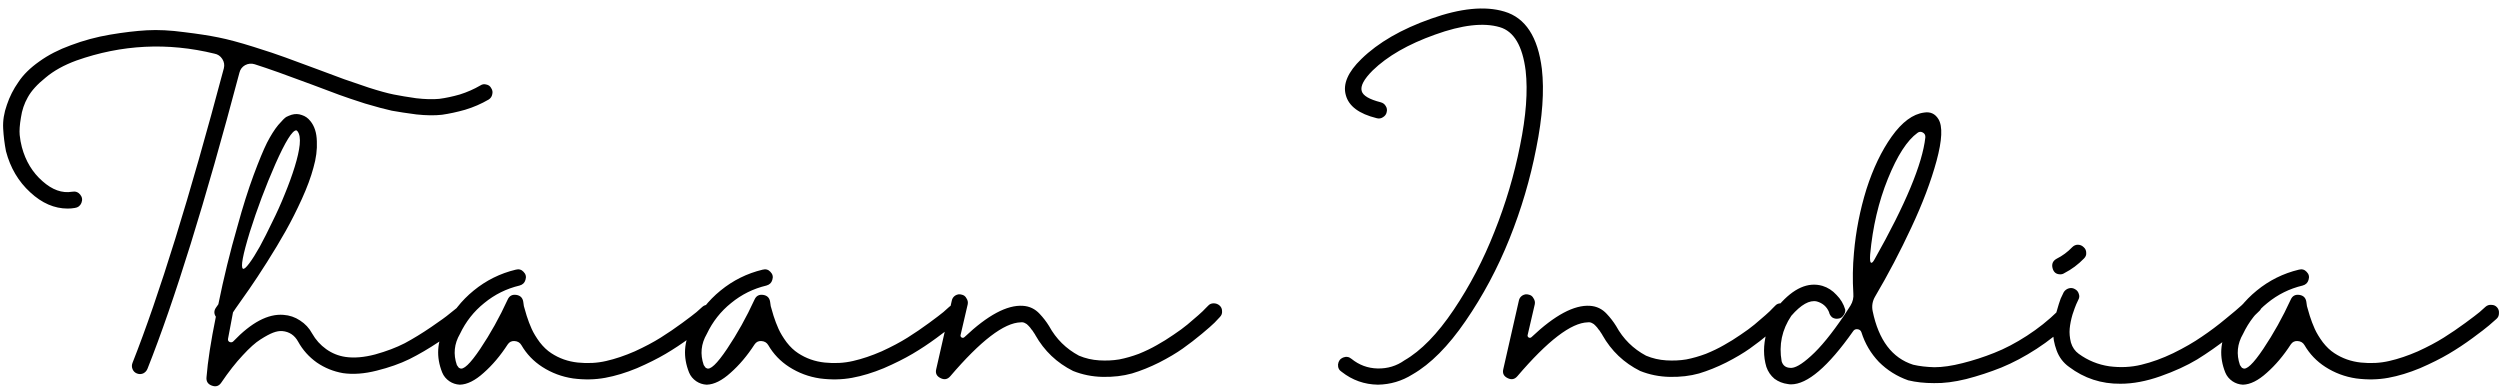 <svg width="385" height="60" viewBox="0 0 385 60" fill="none" xmlns="http://www.w3.org/2000/svg">
<path d="M74.888 13.016C75.24 13.08 75.496 13.272 75.656 13.592C75.848 13.88 75.896 14.2 75.8 14.552C75.736 14.872 75.56 15.128 75.272 15.32C74.12 15.992 72.904 16.52 71.624 16.904C70.376 17.256 69.192 17.512 68.072 17.672C66.952 17.8 65.64 17.784 64.136 17.624C62.664 17.432 61.4 17.24 60.344 17.048C59.32 16.824 57.944 16.456 56.216 15.944C54.52 15.4 53.192 14.952 52.232 14.6C51.272 14.248 49.864 13.72 48.008 13.016C44.168 11.576 41.24 10.536 39.224 9.896C38.712 9.736 38.216 9.784 37.736 10.04C37.288 10.296 37 10.68 36.872 11.192C31.592 31.128 26.872 46.328 22.712 56.792C22.584 57.112 22.36 57.352 22.04 57.512C21.72 57.64 21.4 57.64 21.08 57.512C20.76 57.384 20.536 57.16 20.408 56.84C20.28 56.52 20.28 56.2 20.408 55.88C24.504 45.512 29.192 30.392 34.472 10.52C34.6 10.008 34.52 9.528 34.232 9.08C33.944 8.632 33.544 8.36 33.032 8.264C25.832 6.504 18.744 6.856 11.768 9.32C9.848 10.024 8.264 10.904 7.016 11.96C5.736 12.984 4.824 13.992 4.28 14.984C3.736 15.944 3.384 16.984 3.224 18.104C3.032 19.224 2.968 20.12 3.032 20.792C3.096 21.432 3.208 22.056 3.368 22.664C3.944 24.808 5 26.552 6.536 27.896C8.04 29.24 9.56 29.784 11.096 29.528C11.608 29.432 12.024 29.576 12.344 29.96C12.664 30.344 12.728 30.776 12.536 31.256C12.344 31.704 12.008 31.96 11.528 32.024C11.176 32.088 10.808 32.12 10.424 32.12C8.376 32.12 6.456 31.288 4.664 29.624C2.84 27.96 1.592 25.848 0.92 23.288C0.696 22.136 0.552 20.968 0.488 19.784C0.424 18.6 0.616 17.384 1.064 16.136C1.48 14.888 2.072 13.72 2.84 12.632C3.576 11.512 4.648 10.456 6.056 9.464C7.432 8.472 9.048 7.64 10.904 6.968C12.856 6.232 14.872 5.688 16.952 5.336C19.032 4.984 20.92 4.76 22.616 4.664C24.344 4.568 26.264 4.664 28.376 4.952C30.488 5.208 32.248 5.48 33.656 5.768C35.096 6.056 36.888 6.536 39.032 7.208C41.176 7.88 42.808 8.424 43.928 8.84C45.08 9.256 46.728 9.864 48.872 10.664C50.696 11.336 52.072 11.848 53 12.2C53.928 12.52 55.192 12.952 56.792 13.496C58.392 14.008 59.672 14.36 60.632 14.552C61.592 14.744 62.744 14.936 64.088 15.128C65.464 15.288 66.648 15.32 67.64 15.224C68.632 15.096 69.688 14.872 70.808 14.552C71.928 14.2 72.984 13.736 73.976 13.16C74.264 12.968 74.568 12.92 74.888 13.016ZM71.306 47.096C71.658 47.096 71.946 47.224 72.17 47.48C72.394 47.736 72.49 48.04 72.458 48.392C72.458 48.744 72.33 49.032 72.074 49.256C71.69 49.608 71.226 50.008 70.682 50.456C70.138 50.872 69.098 51.608 67.562 52.664C66.026 53.688 64.522 54.568 63.05 55.304C61.61 56.008 59.93 56.6 58.01 57.08C56.122 57.56 54.394 57.688 52.826 57.464C51.354 57.208 50.01 56.664 48.794 55.832C47.578 54.968 46.618 53.896 45.914 52.616C45.37 51.624 44.554 51.08 43.466 50.984C43.05 50.952 42.586 51.032 42.074 51.224C41.562 51.416 40.906 51.768 40.106 52.28C39.338 52.76 38.426 53.576 37.37 54.728C36.314 55.848 35.21 57.256 34.058 58.952C33.706 59.464 33.226 59.608 32.618 59.384C32.01 59.16 31.738 58.728 31.802 58.088C31.994 55.656 32.474 52.552 33.242 48.776C32.922 48.296 32.938 47.816 33.29 47.336L33.626 46.856C34.458 42.76 35.434 38.776 36.554 34.904C37.386 31.864 38.218 29.224 39.05 26.984C39.882 24.744 40.57 23.08 41.114 21.992C41.69 20.872 42.266 19.96 42.842 19.256C43.45 18.552 43.866 18.136 44.09 18.008C44.346 17.88 44.618 17.768 44.906 17.672C45.45 17.512 45.978 17.528 46.49 17.72C47.002 17.88 47.434 18.184 47.786 18.632C48.426 19.4 48.762 20.44 48.794 21.752C48.858 23.032 48.682 24.392 48.266 25.832C47.882 27.272 47.29 28.872 46.49 30.632C45.69 32.392 44.858 34.04 43.994 35.576C43.13 37.112 42.17 38.712 41.114 40.376C40.058 42.04 39.162 43.4 38.426 44.456C37.69 45.512 36.97 46.536 36.266 47.528C36.266 47.528 36.234 47.576 36.17 47.672L35.882 48.104C35.434 50.472 35.178 51.832 35.114 52.184C35.082 52.408 35.162 52.568 35.354 52.664C35.578 52.76 35.77 52.728 35.93 52.568C38.714 49.656 41.29 48.296 43.658 48.488C44.586 48.552 45.434 48.84 46.202 49.352C47.002 49.864 47.626 50.536 48.074 51.368C48.618 52.328 49.338 53.128 50.234 53.768C51.13 54.408 52.122 54.808 53.21 54.968C54.554 55.16 56.074 55.032 57.77 54.584C59.498 54.104 61.018 53.528 62.33 52.856C63.642 52.152 65.002 51.32 66.41 50.36C67.818 49.4 68.746 48.728 69.194 48.344C69.674 47.96 70.074 47.64 70.394 47.384C70.65 47.16 70.954 47.064 71.306 47.096ZM45.626 20.072C45.018 20.072 43.946 21.8 42.41 25.256C40.906 28.68 39.594 32.168 38.474 35.72C37.386 39.272 37.034 41.16 37.418 41.384C37.578 41.48 37.898 41.208 38.378 40.568C38.858 39.928 39.402 39.064 40.01 37.976C40.618 36.856 41.258 35.592 41.93 34.184C42.634 32.776 43.274 31.352 43.85 29.912C44.458 28.44 44.97 27.032 45.386 25.688C45.802 24.344 46.058 23.208 46.154 22.28C46.25 21.32 46.138 20.632 45.818 20.216C45.722 20.12 45.658 20.072 45.626 20.072ZM109.093 46.952C109.445 46.952 109.733 47.08 109.957 47.336C110.181 47.592 110.277 47.896 110.245 48.248C110.245 48.6 110.117 48.888 109.861 49.112C109.573 49.368 109.189 49.704 108.709 50.12C108.261 50.504 107.429 51.144 106.213 52.04C104.997 52.936 103.765 53.752 102.517 54.488C101.269 55.224 99.797 55.96 98.101 56.696C96.405 57.4 94.773 57.896 93.205 58.184C91.637 58.472 89.989 58.504 88.261 58.28C86.533 58.024 84.949 57.432 83.509 56.504C82.165 55.64 81.093 54.52 80.293 53.144C80.069 52.76 79.717 52.552 79.237 52.52C78.789 52.488 78.437 52.664 78.181 53.048C77.061 54.776 75.829 56.232 74.485 57.416C73.173 58.6 71.957 59.208 70.837 59.24H70.789C70.213 59.208 69.685 59.032 69.205 58.712C68.693 58.36 68.325 57.912 68.101 57.368C67.141 54.968 67.285 52.632 68.533 50.36C69.589 48.152 71.061 46.28 72.949 44.744C74.869 43.176 77.029 42.104 79.429 41.528C79.909 41.4 80.309 41.512 80.629 41.864C80.981 42.216 81.077 42.632 80.917 43.112C80.789 43.56 80.485 43.848 80.005 43.976C77.989 44.456 76.181 45.352 74.581 46.664C72.981 47.944 71.733 49.528 70.837 51.416C69.941 52.952 69.781 54.552 70.357 56.216C70.549 56.536 70.693 56.696 70.789 56.696C71.333 57.048 72.389 56.056 73.957 53.72C75.525 51.384 76.933 48.856 78.181 46.136C78.437 45.56 78.885 45.32 79.525 45.416C80.133 45.512 80.485 45.864 80.581 46.472C80.613 46.632 80.645 46.856 80.677 47.144C80.741 47.4 80.885 47.896 81.109 48.632C81.333 49.336 81.589 50.008 81.877 50.648C82.165 51.288 82.581 51.976 83.125 52.712C83.669 53.416 84.261 53.976 84.901 54.392C86.117 55.192 87.477 55.672 88.981 55.832C90.517 55.992 91.973 55.912 93.349 55.592C94.757 55.272 96.229 54.776 97.765 54.104C99.301 53.4 100.629 52.696 101.749 51.992C102.869 51.288 103.973 50.536 105.061 49.736C106.149 48.936 106.885 48.376 107.269 48.056C107.685 47.704 107.989 47.432 108.181 47.24C108.437 47.016 108.741 46.92 109.093 46.952ZM147.109 46.952C147.461 46.952 147.749 47.08 147.973 47.336C148.197 47.592 148.293 47.896 148.261 48.248C148.261 48.6 148.133 48.888 147.877 49.112C147.589 49.368 147.205 49.704 146.725 50.12C146.277 50.504 145.445 51.144 144.229 52.04C143.013 52.936 141.781 53.752 140.533 54.488C139.285 55.224 137.813 55.96 136.117 56.696C134.421 57.4 132.789 57.896 131.221 58.184C129.653 58.472 128.005 58.504 126.277 58.28C124.549 58.024 122.965 57.432 121.525 56.504C120.181 55.64 119.109 54.52 118.309 53.144C118.085 52.76 117.733 52.552 117.253 52.52C116.805 52.488 116.453 52.664 116.197 53.048C115.077 54.776 113.845 56.232 112.501 57.416C111.189 58.6 109.973 59.208 108.853 59.24H108.805C108.229 59.208 107.701 59.032 107.221 58.712C106.709 58.36 106.341 57.912 106.117 57.368C105.157 54.968 105.301 52.632 106.549 50.36C107.605 48.152 109.077 46.28 110.965 44.744C112.885 43.176 115.045 42.104 117.445 41.528C117.925 41.4 118.325 41.512 118.645 41.864C118.997 42.216 119.093 42.632 118.933 43.112C118.805 43.56 118.501 43.848 118.021 43.976C116.005 44.456 114.197 45.352 112.597 46.664C110.997 47.944 109.749 49.528 108.853 51.416C107.957 52.952 107.797 54.552 108.373 56.216C108.565 56.536 108.709 56.696 108.805 56.696C109.349 57.048 110.405 56.056 111.973 53.72C113.541 51.384 114.949 48.856 116.197 46.136C116.453 45.56 116.901 45.32 117.541 45.416C118.149 45.512 118.501 45.864 118.597 46.472C118.629 46.632 118.661 46.856 118.693 47.144C118.757 47.4 118.901 47.896 119.125 48.632C119.349 49.336 119.605 50.008 119.893 50.648C120.181 51.288 120.597 51.976 121.141 52.712C121.685 53.416 122.277 53.976 122.917 54.392C124.133 55.192 125.493 55.672 126.997 55.832C128.533 55.992 129.989 55.912 131.365 55.592C132.773 55.272 134.245 54.776 135.781 54.104C137.317 53.4 138.645 52.696 139.765 51.992C140.885 51.288 141.989 50.536 143.077 49.736C144.165 48.936 144.901 48.376 145.285 48.056C145.701 47.704 146.005 47.432 146.197 47.24C146.453 47.016 146.757 46.92 147.109 46.952ZM186.901 46.712C187.253 46.712 187.557 46.824 187.813 47.048C188.069 47.272 188.197 47.56 188.197 47.912C188.229 48.264 188.117 48.568 187.861 48.824C187.669 49.048 187.397 49.336 187.045 49.688C186.693 50.04 186.037 50.616 185.077 51.416C184.117 52.216 183.141 52.968 182.149 53.672C181.157 54.376 179.941 55.096 178.501 55.832C177.093 56.536 175.701 57.096 174.325 57.512C172.949 57.896 171.444 58.072 169.812 58.04C168.213 58.008 166.693 57.704 165.253 57.128C162.757 55.88 160.821 54.04 159.445 51.608C159.445 51.576 159.365 51.448 159.205 51.224C159.077 51 158.949 50.824 158.821 50.696C158.725 50.536 158.581 50.36 158.389 50.168C158.229 49.976 158.036 49.832 157.812 49.736C157.621 49.64 157.413 49.608 157.189 49.64C154.629 49.704 151.013 52.472 146.341 57.944C145.925 58.424 145.428 58.52 144.852 58.232C144.244 57.944 144.02 57.48 144.18 56.84L146.581 46.28C146.645 45.96 146.821 45.704 147.109 45.512C147.429 45.32 147.749 45.272 148.069 45.368C148.421 45.432 148.677 45.624 148.837 45.944C149.029 46.232 149.093 46.536 149.029 46.856L147.925 51.608C147.893 51.768 147.957 51.896 148.117 51.992C148.277 52.056 148.421 52.024 148.549 51.896C152.101 48.536 155.093 46.936 157.525 47.096C158.549 47.16 159.413 47.576 160.117 48.344C160.661 48.92 161.141 49.544 161.557 50.216C162.645 52.2 164.181 53.72 166.165 54.776C167.157 55.192 168.197 55.432 169.285 55.496C170.373 55.56 171.397 55.512 172.357 55.352C173.349 55.16 174.357 54.872 175.381 54.488C176.405 54.072 177.333 53.624 178.165 53.144C179.029 52.664 179.877 52.136 180.709 51.56C181.573 50.984 182.293 50.456 182.869 49.976C183.445 49.496 184.005 49.016 184.549 48.536C185.093 48.056 185.445 47.72 185.605 47.528C185.797 47.336 185.941 47.192 186.037 47.096C186.261 46.84 186.549 46.712 186.901 46.712ZM217.528 57.656C215.896 58.68 214.12 59.208 212.2 59.24C210.12 59.208 208.264 58.552 206.632 57.272C206.216 57.016 206.024 56.632 206.056 56.12C206.12 55.608 206.376 55.256 206.824 55.064C207.304 54.872 207.736 54.936 208.12 55.256C209.304 56.216 210.648 56.712 212.152 56.744C213.688 56.776 215.064 56.36 216.28 55.496C218.84 54.024 221.368 51.432 223.864 47.72C226.36 44.008 228.456 39.992 230.152 35.672C231.88 31.352 233.192 26.936 234.088 22.424C235.016 17.88 235.304 14.04 234.952 10.904C234.472 7.064 233.144 4.824 230.968 4.184C228.472 3.448 225.144 3.832 220.984 5.336C216.856 6.808 213.656 8.648 211.384 10.856C210.04 12.2 209.48 13.256 209.704 14.024C209.896 14.728 210.872 15.304 212.632 15.752C212.984 15.848 213.24 16.04 213.4 16.328C213.592 16.616 213.64 16.936 213.544 17.288C213.48 17.608 213.288 17.864 212.968 18.056C212.68 18.248 212.36 18.296 212.008 18.2C209.288 17.528 207.704 16.344 207.256 14.648C206.776 12.952 207.576 11.096 209.656 9.08C212.248 6.552 215.816 4.488 220.36 2.888C224.936 1.256 228.712 0.888 231.688 1.784C234.92 2.744 236.84 5.688 237.448 10.616C237.832 13.976 237.544 18.04 236.584 22.808C235.656 27.576 234.28 32.232 232.456 36.776C230.632 41.32 228.376 45.544 225.688 49.448C223.032 53.32 220.312 56.056 217.528 57.656ZM274.229 46.712C274.581 46.712 274.885 46.824 275.141 47.048C275.397 47.272 275.525 47.56 275.525 47.912C275.557 48.264 275.445 48.568 275.189 48.824C274.997 49.048 274.725 49.336 274.373 49.688C274.021 50.04 273.365 50.616 272.405 51.416C271.445 52.216 270.469 52.968 269.477 53.672C268.485 54.376 267.269 55.096 265.829 55.832C264.421 56.536 263.029 57.096 261.653 57.512C260.277 57.896 258.773 58.072 257.141 58.04C255.541 58.008 254.021 57.704 252.581 57.128C250.085 55.88 248.149 54.04 246.773 51.608C246.773 51.576 246.693 51.448 246.533 51.224C246.405 51 246.277 50.824 246.149 50.696C246.053 50.536 245.909 50.36 245.717 50.168C245.557 49.976 245.365 49.832 245.141 49.736C244.949 49.64 244.741 49.608 244.517 49.64C241.957 49.704 238.341 52.472 233.669 57.944C233.253 58.424 232.757 58.52 232.181 58.232C231.573 57.944 231.349 57.48 231.509 56.84L233.909 46.28C233.973 45.96 234.149 45.704 234.437 45.512C234.757 45.32 235.077 45.272 235.397 45.368C235.749 45.432 236.005 45.624 236.165 45.944C236.357 46.232 236.421 46.536 236.357 46.856L235.253 51.608C235.221 51.768 235.285 51.896 235.445 51.992C235.605 52.056 235.749 52.024 235.877 51.896C239.429 48.536 242.421 46.936 244.853 47.096C245.877 47.16 246.741 47.576 247.445 48.344C247.989 48.92 248.469 49.544 248.885 50.216C249.973 52.2 251.509 53.72 253.493 54.776C254.485 55.192 255.525 55.432 256.613 55.496C257.701 55.56 258.725 55.512 259.685 55.352C260.677 55.16 261.685 54.872 262.709 54.488C263.733 54.072 264.661 53.624 265.493 53.144C266.357 52.664 267.205 52.136 268.037 51.56C268.901 50.984 269.621 50.456 270.197 49.976C270.773 49.496 271.333 49.016 271.877 48.536C272.421 48.056 272.773 47.72 272.933 47.528C273.125 47.336 273.269 47.192 273.365 47.096C273.589 46.84 273.877 46.712 274.229 46.712ZM317.717 47.624C318.069 47.624 318.357 47.752 318.581 48.008C318.837 48.264 318.965 48.568 318.965 48.92C318.965 49.24 318.837 49.528 318.581 49.784C317.109 51.224 315.461 52.536 313.637 53.72C311.813 54.904 310.005 55.864 308.213 56.6C306.453 57.304 304.645 57.896 302.789 58.376C300.965 58.824 299.317 59.032 297.845 59C296.373 59 295.045 58.856 293.861 58.568C292.133 57.96 290.629 57.016 289.349 55.736C288.101 54.424 287.205 52.904 286.661 51.176C286.565 50.888 286.357 50.728 286.037 50.696C285.749 50.664 285.525 50.776 285.365 51.032C281.525 56.472 278.341 59.192 275.813 59.192C275.653 59.192 275.493 59.176 275.333 59.144C274.565 59.048 273.877 58.776 273.269 58.328C272.693 57.848 272.277 57.24 272.021 56.504C271.541 54.904 271.541 53.176 272.021 51.32C272.469 49.464 273.109 48.024 273.941 47C276.213 44.376 278.453 43.384 280.661 44.024C281.493 44.28 282.213 44.744 282.821 45.416C283.461 46.056 283.909 46.808 284.165 47.672C284.197 47.992 284.101 48.296 283.877 48.584C283.685 48.872 283.429 49.032 283.109 49.064C282.757 49.128 282.437 49.064 282.149 48.872C281.893 48.648 281.733 48.376 281.669 48.056C281.317 47.224 280.693 46.68 279.797 46.424C278.677 46.168 277.365 46.904 275.861 48.632C274.421 50.776 273.925 53.112 274.373 55.64C274.565 56.28 274.997 56.616 275.669 56.648C276.373 56.744 277.445 56.136 278.885 54.824C280.357 53.512 282.069 51.416 284.021 48.536C284.341 48.056 284.661 47.56 284.981 47.048C285.333 46.472 285.477 45.848 285.413 45.176C285.285 43.096 285.317 41.016 285.509 38.936C285.797 35.608 286.437 32.344 287.429 29.144C288.453 25.944 289.749 23.24 291.317 21.032C292.917 18.792 294.581 17.56 296.309 17.336C297.269 17.176 298.005 17.512 298.517 18.344C299.189 19.432 299.093 21.576 298.229 24.776C297.365 27.944 296.069 31.368 294.341 35.048C292.645 38.696 290.789 42.232 288.773 45.656C288.357 46.36 288.229 47.112 288.389 47.912C289.317 52.392 291.397 55.144 294.629 56.168C295.589 56.392 296.677 56.52 297.893 56.552C299.141 56.552 300.581 56.344 302.213 55.928C303.877 55.512 305.509 54.984 307.109 54.344C308.741 53.704 310.421 52.824 312.149 51.704C313.877 50.584 315.445 49.336 316.853 47.96C317.077 47.736 317.365 47.624 317.717 47.624ZM288.005 39.176C287.941 40.04 288.005 40.472 288.197 40.472C288.325 40.472 288.485 40.296 288.677 39.944C293.445 31.496 296.053 25.24 296.501 21.176C296.533 20.824 296.405 20.568 296.117 20.408C295.829 20.248 295.557 20.264 295.301 20.456C293.701 21.608 292.181 23.96 290.741 27.512C289.301 31.064 288.389 34.952 288.005 39.176ZM347.053 45.656C347.405 45.656 347.709 45.784 347.965 46.04C348.221 46.264 348.349 46.552 348.349 46.904C348.349 47.256 348.237 47.56 348.013 47.816C347.629 48.2 347.133 48.68 346.525 49.256C345.917 49.8 344.797 50.712 343.165 51.992C341.565 53.24 339.965 54.36 338.365 55.352C336.765 56.312 334.877 57.176 332.701 57.944C330.525 58.712 328.477 59.096 326.557 59.096C323.613 59.128 320.973 58.264 318.637 56.504C317.741 55.864 317.101 55.016 316.716 53.96C316.332 52.904 316.156 51.928 316.188 51.032C316.22 50.136 316.38 49.176 316.668 48.152C316.957 47.128 317.181 46.408 317.341 45.992C317.533 45.576 317.693 45.24 317.821 44.984C318.013 44.696 318.269 44.504 318.589 44.408C318.909 44.312 319.213 44.344 319.501 44.504C319.821 44.664 320.029 44.904 320.125 45.224C320.253 45.544 320.237 45.848 320.077 46.136C320.013 46.296 319.901 46.536 319.741 46.856C319.613 47.144 319.421 47.672 319.165 48.44C318.941 49.208 318.797 49.928 318.733 50.6C318.669 51.272 318.733 51.992 318.925 52.76C319.149 53.496 319.549 54.072 320.125 54.488C321.533 55.512 323.101 56.152 324.829 56.408C326.557 56.632 328.205 56.552 329.773 56.168C331.373 55.784 333.005 55.192 334.669 54.392C336.365 53.56 337.837 52.712 339.085 51.848C340.365 50.984 341.581 50.072 342.733 49.112C343.917 48.152 344.749 47.448 345.229 47C345.709 46.52 346.029 46.2 346.189 46.04C346.445 45.784 346.733 45.656 347.053 45.656ZM317.293 42.248C316.652 42.248 316.252 41.928 316.092 41.288C315.932 40.648 316.14 40.168 316.716 39.848C317.613 39.4 318.413 38.808 319.117 38.072C319.373 37.816 319.661 37.688 319.98 37.688C320.333 37.688 320.637 37.816 320.893 38.072C321.149 38.296 321.277 38.584 321.277 38.936C321.309 39.256 321.197 39.544 320.941 39.8C320.045 40.728 319.037 41.48 317.917 42.056C317.725 42.184 317.517 42.248 317.293 42.248ZM383.687 46.952C384.039 46.952 384.327 47.08 384.551 47.336C384.775 47.592 384.871 47.896 384.839 48.248C384.839 48.6 384.711 48.888 384.455 49.112C384.167 49.368 383.783 49.704 383.303 50.12C382.855 50.504 382.023 51.144 380.807 52.04C379.591 52.936 378.359 53.752 377.111 54.488C375.863 55.224 374.391 55.96 372.695 56.696C370.999 57.4 369.367 57.896 367.799 58.184C366.231 58.472 364.583 58.504 362.855 58.28C361.127 58.024 359.543 57.432 358.103 56.504C356.759 55.64 355.687 54.52 354.887 53.144C354.663 52.76 354.311 52.552 353.831 52.52C353.383 52.488 353.031 52.664 352.775 53.048C351.655 54.776 350.423 56.232 349.079 57.416C347.767 58.6 346.551 59.208 345.431 59.24H345.383C344.807 59.208 344.279 59.032 343.799 58.712C343.287 58.36 342.919 57.912 342.695 57.368C341.735 54.968 341.879 52.632 343.127 50.36C344.183 48.152 345.655 46.28 347.543 44.744C349.463 43.176 351.623 42.104 354.023 41.528C354.503 41.4 354.903 41.512 355.223 41.864C355.575 42.216 355.671 42.632 355.511 43.112C355.383 43.56 355.079 43.848 354.599 43.976C352.583 44.456 350.775 45.352 349.175 46.664C347.575 47.944 346.327 49.528 345.431 51.416C344.535 52.952 344.375 54.552 344.951 56.216C345.143 56.536 345.287 56.696 345.383 56.696C345.927 57.048 346.983 56.056 348.551 53.72C350.119 51.384 351.527 48.856 352.775 46.136C353.031 45.56 353.479 45.32 354.119 45.416C354.727 45.512 355.079 45.864 355.175 46.472C355.207 46.632 355.239 46.856 355.271 47.144C355.335 47.4 355.479 47.896 355.703 48.632C355.927 49.336 356.183 50.008 356.471 50.648C356.759 51.288 357.175 51.976 357.719 52.712C358.263 53.416 358.855 53.976 359.495 54.392C360.711 55.192 362.071 55.672 363.575 55.832C365.111 55.992 366.567 55.912 367.943 55.592C369.351 55.272 370.823 54.776 372.359 54.104C373.895 53.4 375.223 52.696 376.343 51.992C377.463 51.288 378.567 50.536 379.655 49.736C380.743 48.936 381.479 48.376 381.863 48.056C382.279 47.704 382.583 47.432 382.775 47.24C383.031 47.016 383.335 46.92 383.687 46.952Z" fill="black"/>
</svg>
